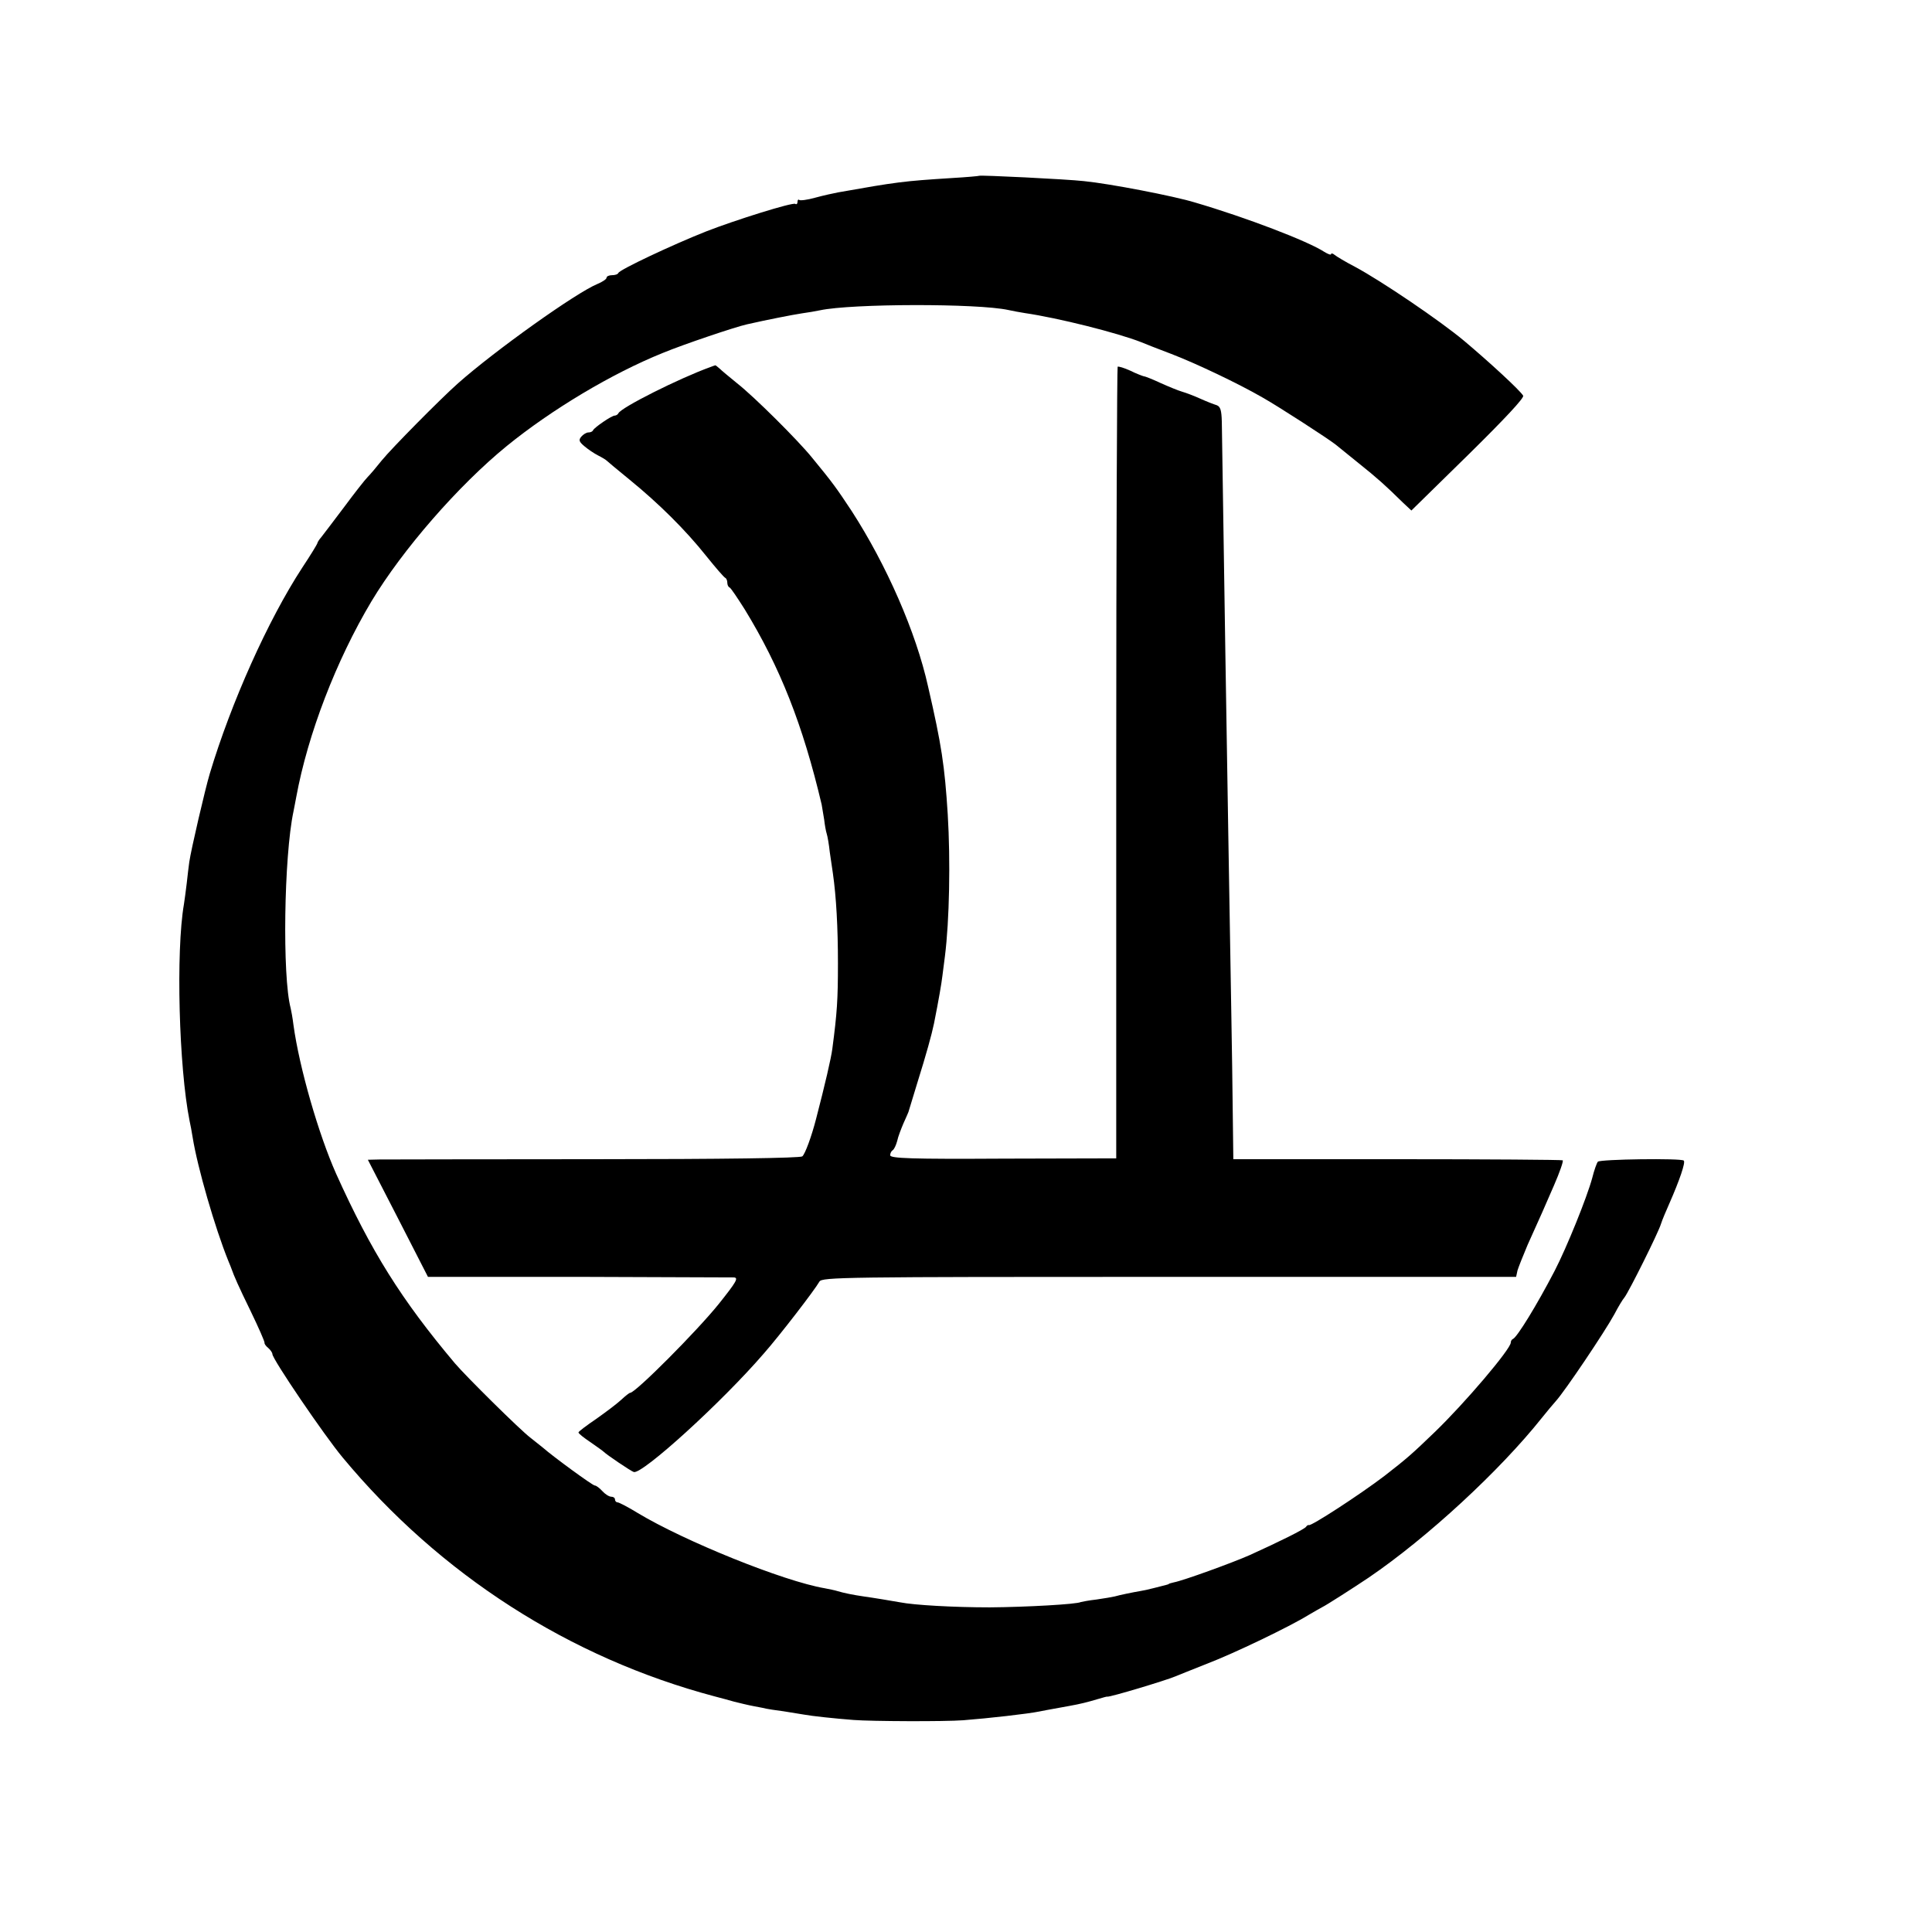 <?xml version="1.0" encoding="UTF-8" standalone="no"?> <svg xmlns="http://www.w3.org/2000/svg" version="1.0" width="688pt" height="688pt" viewBox="0 0 688 688" preserveAspectRatio="xMidYMid meet"><g transform="translate(0,688) scale(0.1,-0.1)" fill="#000000" stroke="none"><path d="M3487 6254 c-1 -1 -45 -5 -97 -8 -174 -11 -196 -14 -405 -51 -16 -3 -53 -11 -82 -19 -28 -8 -54 -11 -57 -8 -3 3 -6 0 -6 -7 0 -7 -4 -10 -8 -7 -10 6 -212 -57 -317 -98 -119 -47 -308 -136 -313 -148 -2 -5 -12 -8 -23 -8 -10 0 -19 -4 -19 -9 0 -5 -15 -15 -32 -22 -76 -31 -365 -237 -497 -354 -62 -55 -235 -230 -271 -274 -19 -24 -42 -51 -51 -60 -9 -9 -46 -56 -83 -106 -37 -49 -74 -98 -82 -108 -8 -9 -14 -19 -14 -22 0 -2 -24 -42 -54 -87 -122 -187 -253 -480 -329 -733 -16 -53 -67 -272 -73 -315 -2 -14 -6 -47 -9 -75 -3 -27 -8 -61 -10 -75 -29 -167 -18 -581 20 -771 3 -13 8 -40 11 -59 17 -107 80 -324 127 -440 6 -14 11 -27 12 -30 8 -23 24 -60 68 -150 28 -58 50 -108 49 -112 -1 -3 5 -12 13 -18 8 -7 15 -17 15 -22 0 -18 185 -290 250 -368 347 -418 809 -714 1325 -851 22 -6 54 -14 70 -19 17 -4 48 -12 70 -16 22 -4 42 -8 45 -9 3 -1 30 -5 60 -9 30 -5 63 -10 74 -12 26 -5 110 -14 176 -19 64 -5 324 -6 390 -1 91 7 231 23 270 31 14 3 37 7 53 10 15 3 39 7 55 10 39 7 63 13 100 24 18 5 33 10 35 9 10 -2 206 57 242 72 11 5 63 25 115 46 94 36 292 131 360 173 19 11 41 24 49 28 13 6 113 70 165 105 210 143 468 382 616 568 19 24 42 51 50 60 32 35 174 246 209 310 13 25 29 52 36 60 15 19 121 231 130 262 4 13 18 46 30 73 36 82 58 146 51 152 -8 9 -298 5 -306 -4 -4 -5 -13 -30 -20 -58 -19 -70 -91 -248 -134 -331 -64 -123 -133 -235 -148 -242 -5 -2 -8 -8 -8 -13 0 -23 -164 -216 -271 -319 -82 -79 -98 -93 -179 -156 -88 -67 -262 -180 -269 -175 -2 1 -7 -1 -10 -6 -6 -9 -95 -53 -201 -101 -61 -27 -237 -91 -270 -97 -8 -2 -16 -4 -17 -5 -2 -2 -6 -3 -10 -4 -5 -1 -24 -6 -43 -11 -19 -5 -42 -10 -50 -11 -24 -4 -73 -14 -90 -19 -8 -2 -37 -7 -65 -11 -27 -3 -52 -8 -56 -9 -13 -8 -195 -18 -324 -19 -128 0 -270 8 -320 18 -28 5 -94 16 -130 21 -35 5 -70 12 -93 19 -9 3 -30 7 -45 10 -147 25 -500 168 -666 268 -34 21 -67 38 -72 38 -5 0 -9 5 -9 10 0 6 -6 10 -13 10 -8 0 -22 9 -32 20 -10 11 -22 20 -27 20 -8 0 -150 104 -185 135 -6 5 -26 21 -44 35 -36 27 -229 218 -269 265 -191 227 -298 398 -423 675 -62 139 -131 377 -152 530 -3 25 -8 52 -10 60 -30 112 -24 540 10 700 3 14 7 37 10 52 41 223 142 486 268 697 110 183 309 412 482 553 160 130 374 258 555 331 75 31 259 93 300 102 70 16 162 34 195 39 22 3 51 8 65 11 112 24 561 25 671 1 13 -3 40 -8 59 -11 117 -17 329 -70 415 -104 11 -5 58 -23 105 -41 89 -34 240 -106 325 -155 60 -34 233 -146 261 -168 10 -8 48 -39 84 -68 64 -51 94 -78 155 -138 l31 -29 203 199 c130 128 200 203 195 210 -11 19 -122 121 -210 195 -86 72 -294 213 -389 264 -33 17 -66 37 -72 42 -7 6 -13 7 -13 3 0 -4 -11 0 -24 8 -58 38 -277 122 -461 176 -75 23 -304 67 -395 76 -62 7 -370 22 -373 19z"></path><path d="M2530 5573 c-111 -40 -320 -145 -328 -165 -2 -4 -8 -8 -13 -8 -11 0 -72 -42 -77 -52 -2 -5 -9 -8 -17 -8 -7 0 -18 -7 -25 -15 -10 -12 -8 -18 11 -34 13 -11 35 -26 49 -33 14 -7 27 -15 30 -18 3 -3 40 -34 83 -69 103 -84 198 -178 272 -271 33 -41 63 -76 68 -78 4 -2 7 -10 7 -17 0 -7 3 -15 8 -17 4 -1 28 -37 54 -78 126 -206 207 -411 274 -695 2 -11 6 -35 9 -54 2 -18 6 -41 9 -50 3 -9 8 -38 11 -66 4 -27 9 -61 11 -75 12 -84 18 -193 18 -320 0 -131 -3 -176 -20 -305 -4 -32 -26 -127 -58 -250 -16 -62 -39 -125 -49 -133 -8 -6 -281 -10 -737 -10 -399 0 -744 -1 -768 -1 l-42 -1 107 -208 107 -209 536 0 c294 -1 543 -2 553 -2 18 -1 10 -15 -53 -94 -77 -96 -297 -317 -316 -317 -3 0 -17 -11 -32 -25 -15 -14 -55 -44 -89 -68 -34 -23 -63 -45 -63 -48 0 -4 19 -19 43 -35 23 -16 44 -31 47 -34 11 -11 97 -69 107 -72 30 -9 313 248 463 422 58 66 181 226 198 256 9 16 83 17 1245 17 l1236 0 5 23 c4 13 20 53 36 91 50 111 56 124 94 212 20 46 34 86 31 89 -2 2 -267 4 -589 4 l-584 0 -2 162 c-1 88 -3 244 -5 346 -14 814 -32 1954 -34 2118 -1 41 -5 54 -18 59 -10 3 -36 13 -58 23 -22 10 -51 21 -65 25 -14 4 -48 18 -77 31 -28 13 -55 24 -60 24 -4 1 -26 9 -48 20 -22 10 -42 16 -45 14 -2 -3 -5 -638 -5 -1412 l0 -1407 -402 -1 c-329 -2 -403 1 -403 12 0 7 4 15 9 18 5 3 12 18 16 33 3 15 14 43 22 62 9 20 17 38 18 41 1 3 15 50 32 105 31 99 51 171 59 210 17 85 27 144 30 170 2 17 6 48 9 70 16 127 20 340 10 505 -11 174 -22 247 -70 455 -43 194 -148 433 -272 625 -55 83 -67 100 -141 190 -51 63 -207 218 -267 265 -27 22 -56 46 -63 53 -7 6 -14 12 -15 11 -1 0 -9 -3 -17 -6z"></path></g></svg> 